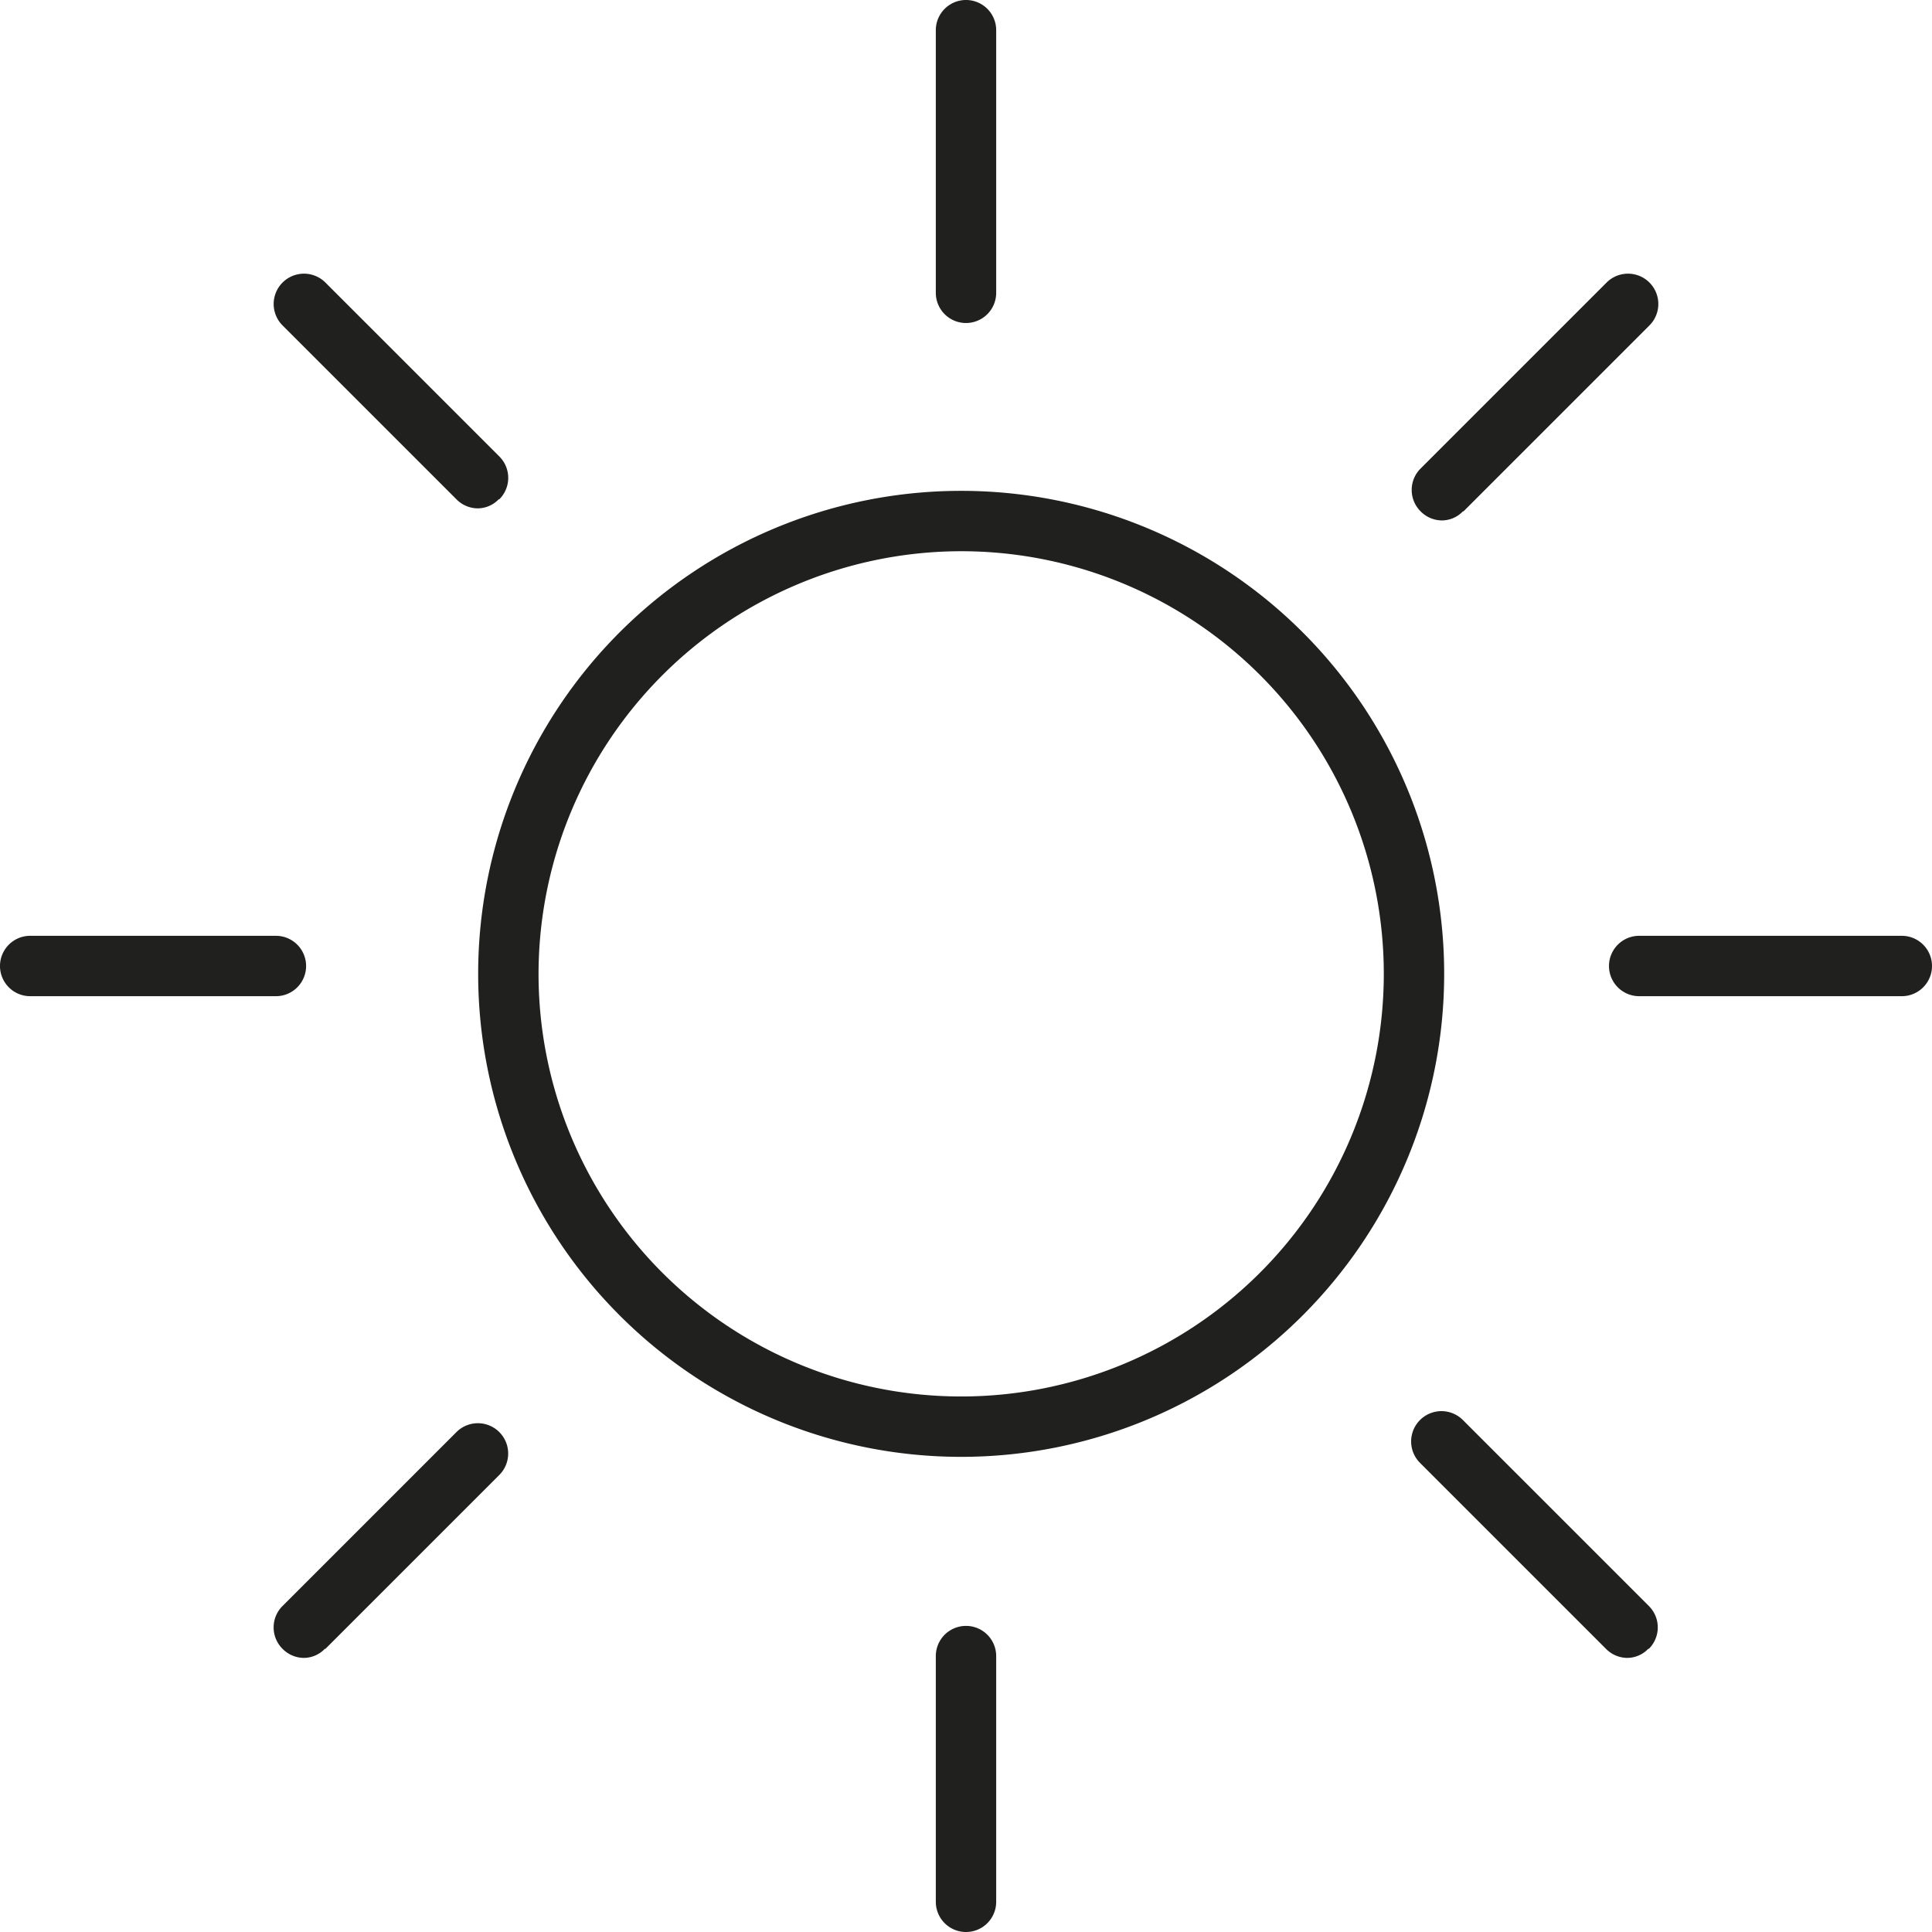 <svg xmlns="http://www.w3.org/2000/svg" width="32" height="32" viewBox="0 0 32 32">
  <g id="NB_ic_day" transform="translate(16 16)">
    <path id="NB_ic_day-2" data-name="NB_ic_day" d="M15.92,9.13a7,7,0,1,1-7,7,7.008,7.008,0,0,1,7-7m0-1a8,8,0,1,0,8,8,8,8,0,0,0-8-8Zm.58-3.28V.5a.5.5,0,0,0-1,0V4.85a.5.5,0,0,0,1,0Zm0,26.65V27.43a.5.5,0,0,0-1,0V31.5a.5.5,0,0,0,1,0ZM32,16a.5.5,0,0,0-.5-.5H27.15a.5.5,0,0,0,0,1H31.5A.5.5,0,0,0,32,16ZM5.07,16a.5.5,0,0,0-.5-.5H.5a.5.5,0,0,0,0,1H4.57A.5.5,0,0,0,5.07,16ZM24.24,8.47l3.08-3.08a.5.5,0,1,0-.71-.71L23.53,7.76a.5.5,0,0,0,0,.71.5.5,0,0,0,.35.15.485.485,0,0,0,.35-.15ZM5.39,27.31l2.88-2.88a.5.5,0,0,0-.71-.71L4.68,26.6a.5.5,0,0,0,0,.71.5.5,0,0,0,.35.15.485.485,0,0,0,.35-.15Zm21.92,0a.5.5,0,0,0,0-.71l-3.08-3.08a.5.5,0,0,0-.71.71l3.08,3.08a.5.5,0,0,0,.35.15.485.485,0,0,0,.35-.15ZM8.27,8.27a.5.5,0,0,0,0-.71L5.39,4.68a.5.5,0,0,0-.71.71L7.56,8.27a.5.5,0,0,0,.35.15.485.485,0,0,0,.35-.15Z" transform="translate(-16 -16)" fill="#20201e"/>
  </g>
</svg>
